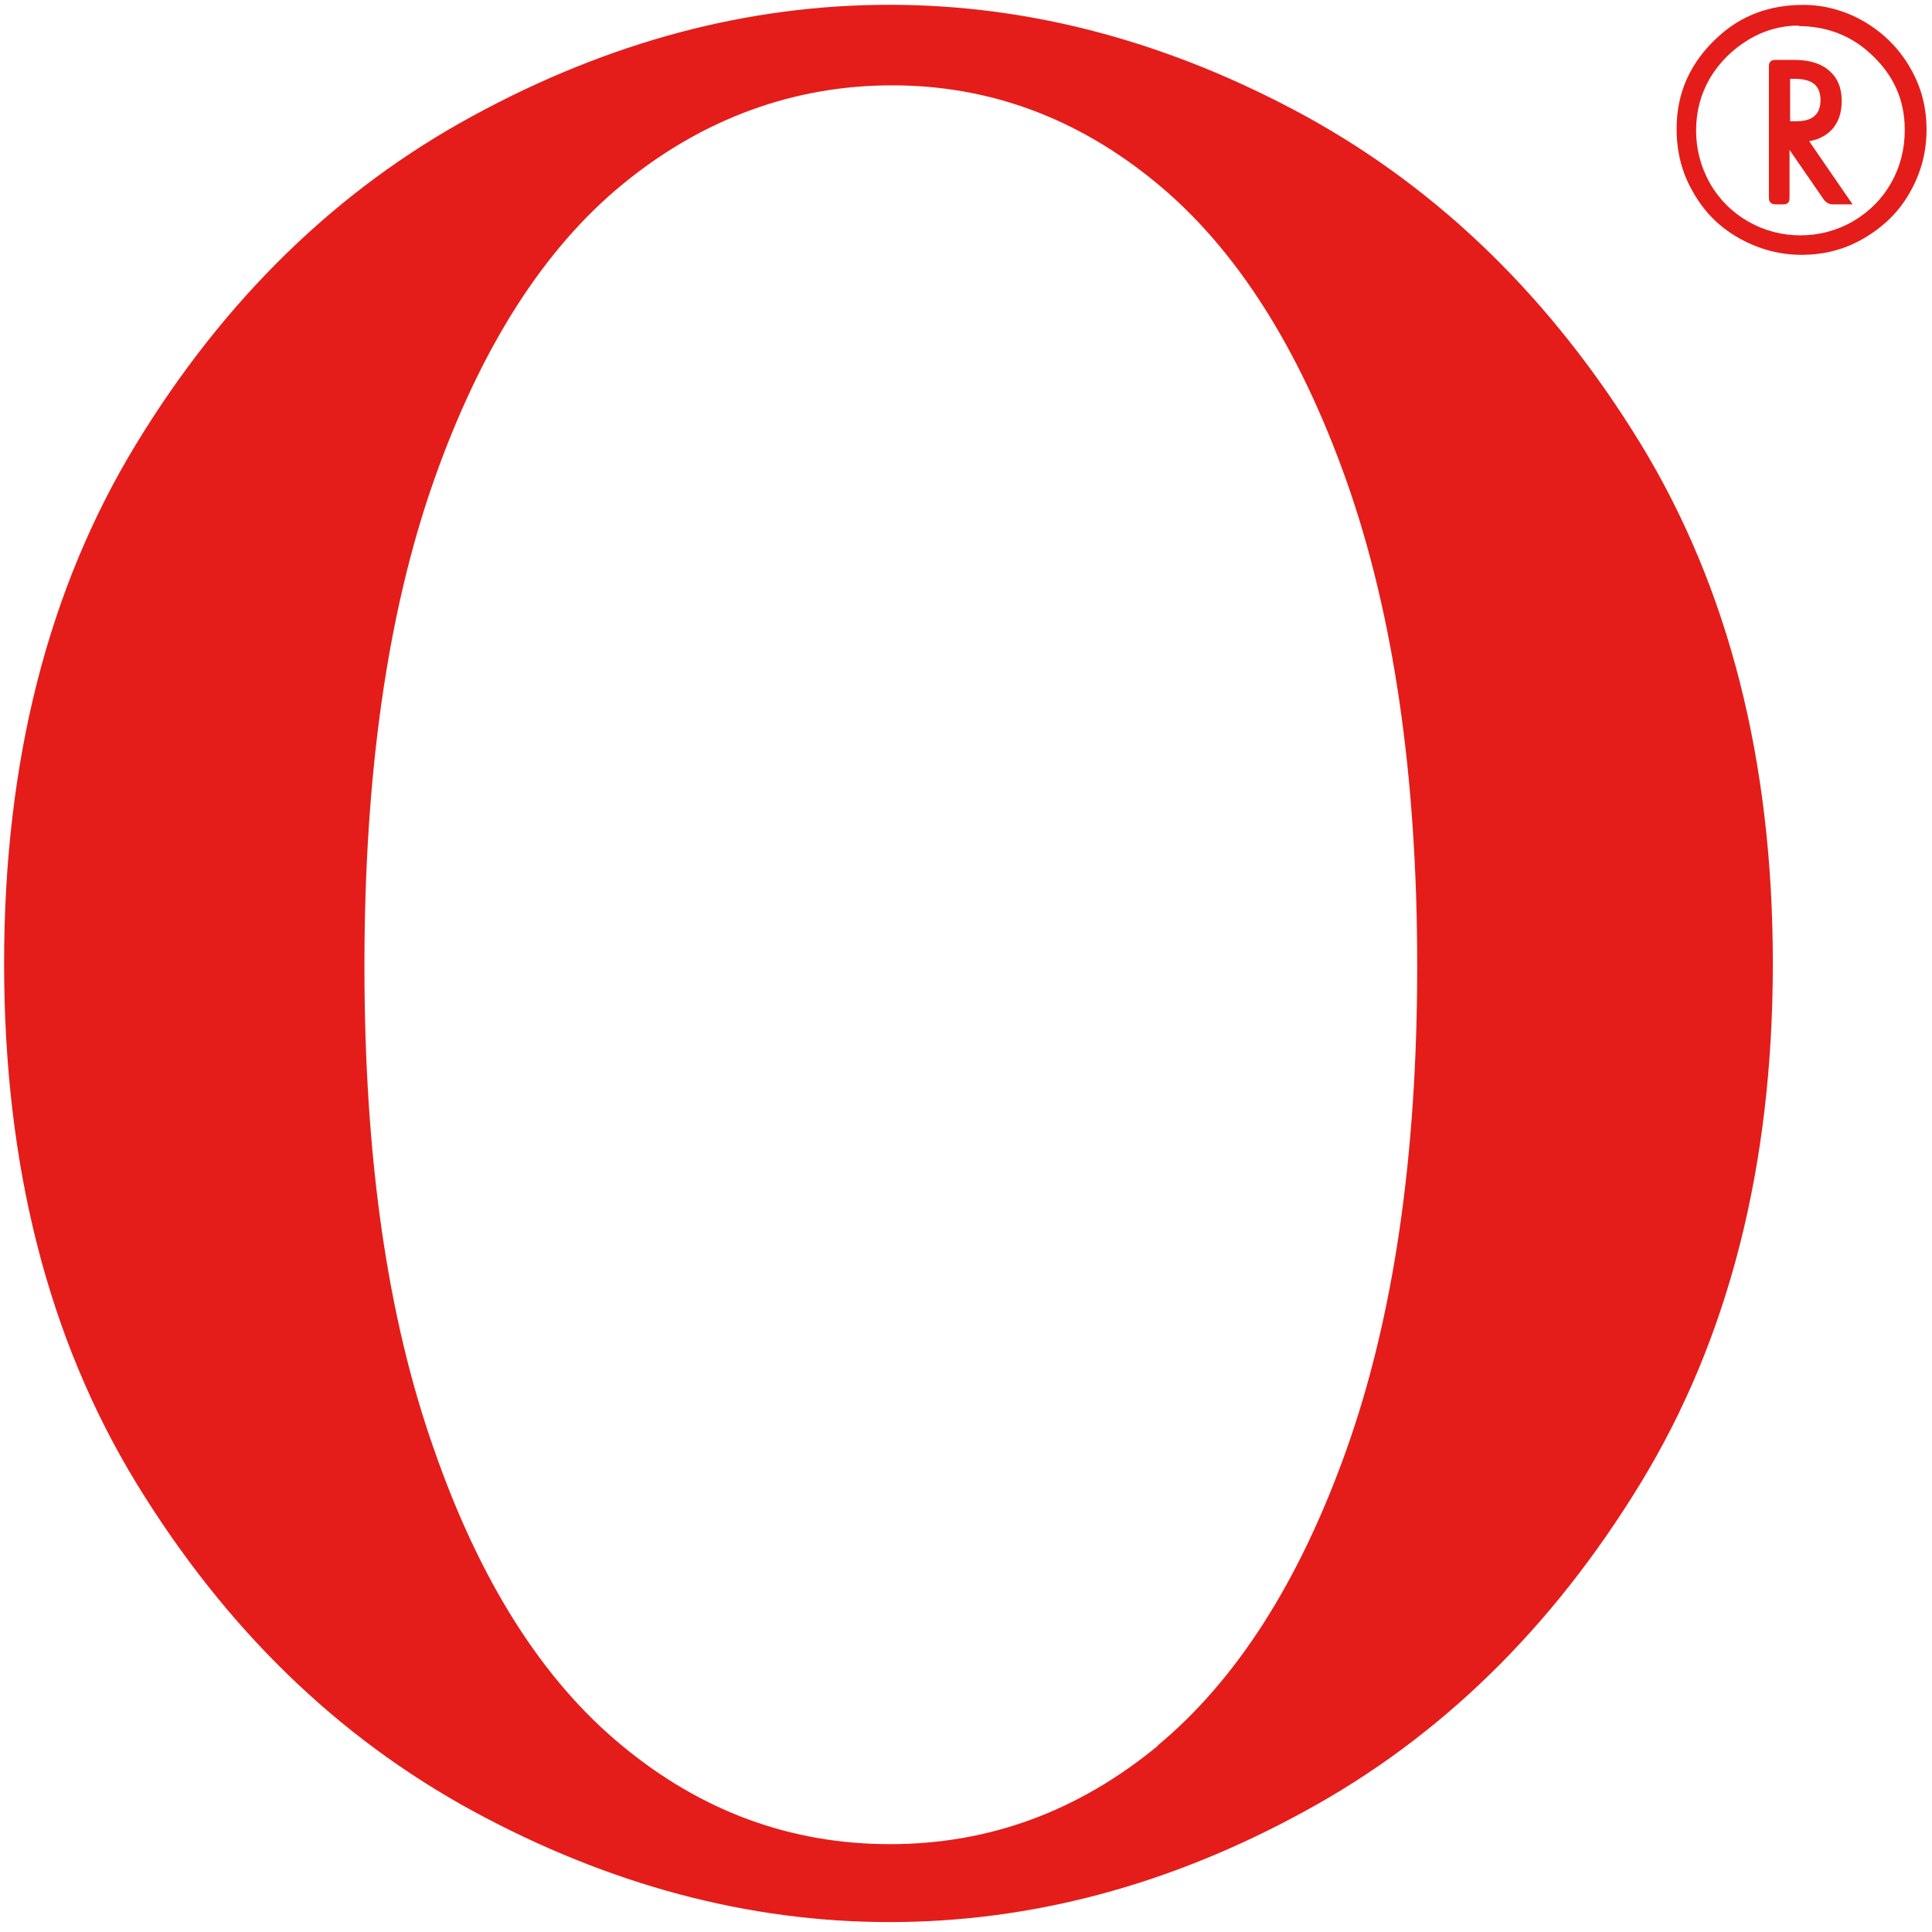 <?xml version="1.0" encoding="UTF-8"?>
<svg xmlns="http://www.w3.org/2000/svg" width="354" height="354" viewBox="0 0 354 354" fill="none">
  <path d="M330.418 0.896C334.304 0.896 338.085 1.946 341.551 3.942C345.122 6.043 347.958 8.878 349.954 12.345C352.055 15.916 353 19.697 353 23.793C353 27.89 351.95 31.776 349.954 35.242C347.958 38.813 345.122 41.544 341.551 43.645C337.98 45.745 334.199 46.691 330.102 46.691C326.006 46.691 322.225 45.64 318.654 43.645C315.083 41.649 312.247 38.813 310.251 35.242C308.15 31.671 307.205 27.785 307.205 23.583C307.205 16.966 309.726 11.399 314.768 6.778C319.074 2.787 324.326 0.896 330.418 0.896ZM329.682 4.677C326.426 4.677 323.275 5.517 320.334 7.303C317.393 9.089 315.083 11.399 313.297 14.34C311.616 17.281 310.776 20.432 310.776 23.898C310.776 27.364 311.616 30.515 313.297 33.562C314.978 36.502 317.393 38.918 320.334 40.599C323.275 42.279 326.531 43.12 329.892 43.12C333.254 43.12 336.51 42.279 339.451 40.599C342.497 38.813 344.807 36.502 346.488 33.562C348.168 30.62 349.009 27.364 349.009 23.793C349.009 18.227 346.908 13.605 342.602 9.719C339.03 6.463 334.619 4.782 329.472 4.782L329.682 4.677ZM331.363 25.684L339.451 37.448H335.879C335.144 37.448 334.619 37.133 334.199 36.608L327.897 27.47V36.292C327.897 37.133 327.477 37.448 326.741 37.448H325.376C324.536 37.448 324.116 37.028 324.116 36.292V12.134C324.116 11.294 324.536 10.979 325.376 10.979H328.737C331.258 10.979 333.148 11.504 334.514 12.45C336.51 13.815 337.455 15.811 337.455 18.542C337.455 20.537 336.93 22.218 335.879 23.478C334.829 24.739 333.359 25.579 331.363 25.894V25.684ZM328.002 22.218H329.157C332.098 22.218 333.569 20.957 333.569 18.331C333.569 16.966 333.148 16.021 332.413 15.391C331.678 14.76 330.418 14.445 328.842 14.445H328.002V22.218Z" fill="#E41D1A"></path>
  <path d="M86.707 331.867C61.696 318.259 41.189 298.231 24.994 271.783C8.8 245.239 0.75 213.52 0.75 176.531C0.75 139.542 8.8 107.823 24.994 81.279C41.189 54.735 61.792 34.707 86.707 21.195C111.718 7.588 137.112 0.88 162.985 0.88C188.859 0.88 214.253 7.684 239.072 21.195C263.891 34.803 284.398 54.831 300.593 81.279C316.788 107.823 324.837 139.542 324.837 176.531C324.837 213.52 316.788 245.239 300.593 271.783C284.398 298.327 263.891 318.355 239.072 331.867C214.253 345.474 188.859 352.182 162.985 352.182C137.112 352.182 111.622 345.378 86.707 331.867ZM212.049 319.888C226.519 307.91 238.114 289.799 246.738 265.554C255.363 241.31 259.675 211.795 259.675 177.01C259.675 142.225 255.363 112.614 246.738 88.178C238.114 63.838 226.519 45.631 212.049 33.653C197.579 21.674 181.384 15.637 163.465 15.637C145.545 15.637 128.871 21.674 114.209 33.653C99.548 45.631 88.049 63.838 79.52 87.987C70.992 112.231 66.775 141.842 66.775 177.01C66.775 212.179 70.992 241.406 79.52 265.554C87.953 289.799 99.452 307.91 114.018 319.888C128.488 331.867 144.874 337.904 163.081 337.904C181.288 337.904 197.579 331.867 212.145 319.888H212.049Z" fill="#E41D1A"></path>
</svg>
